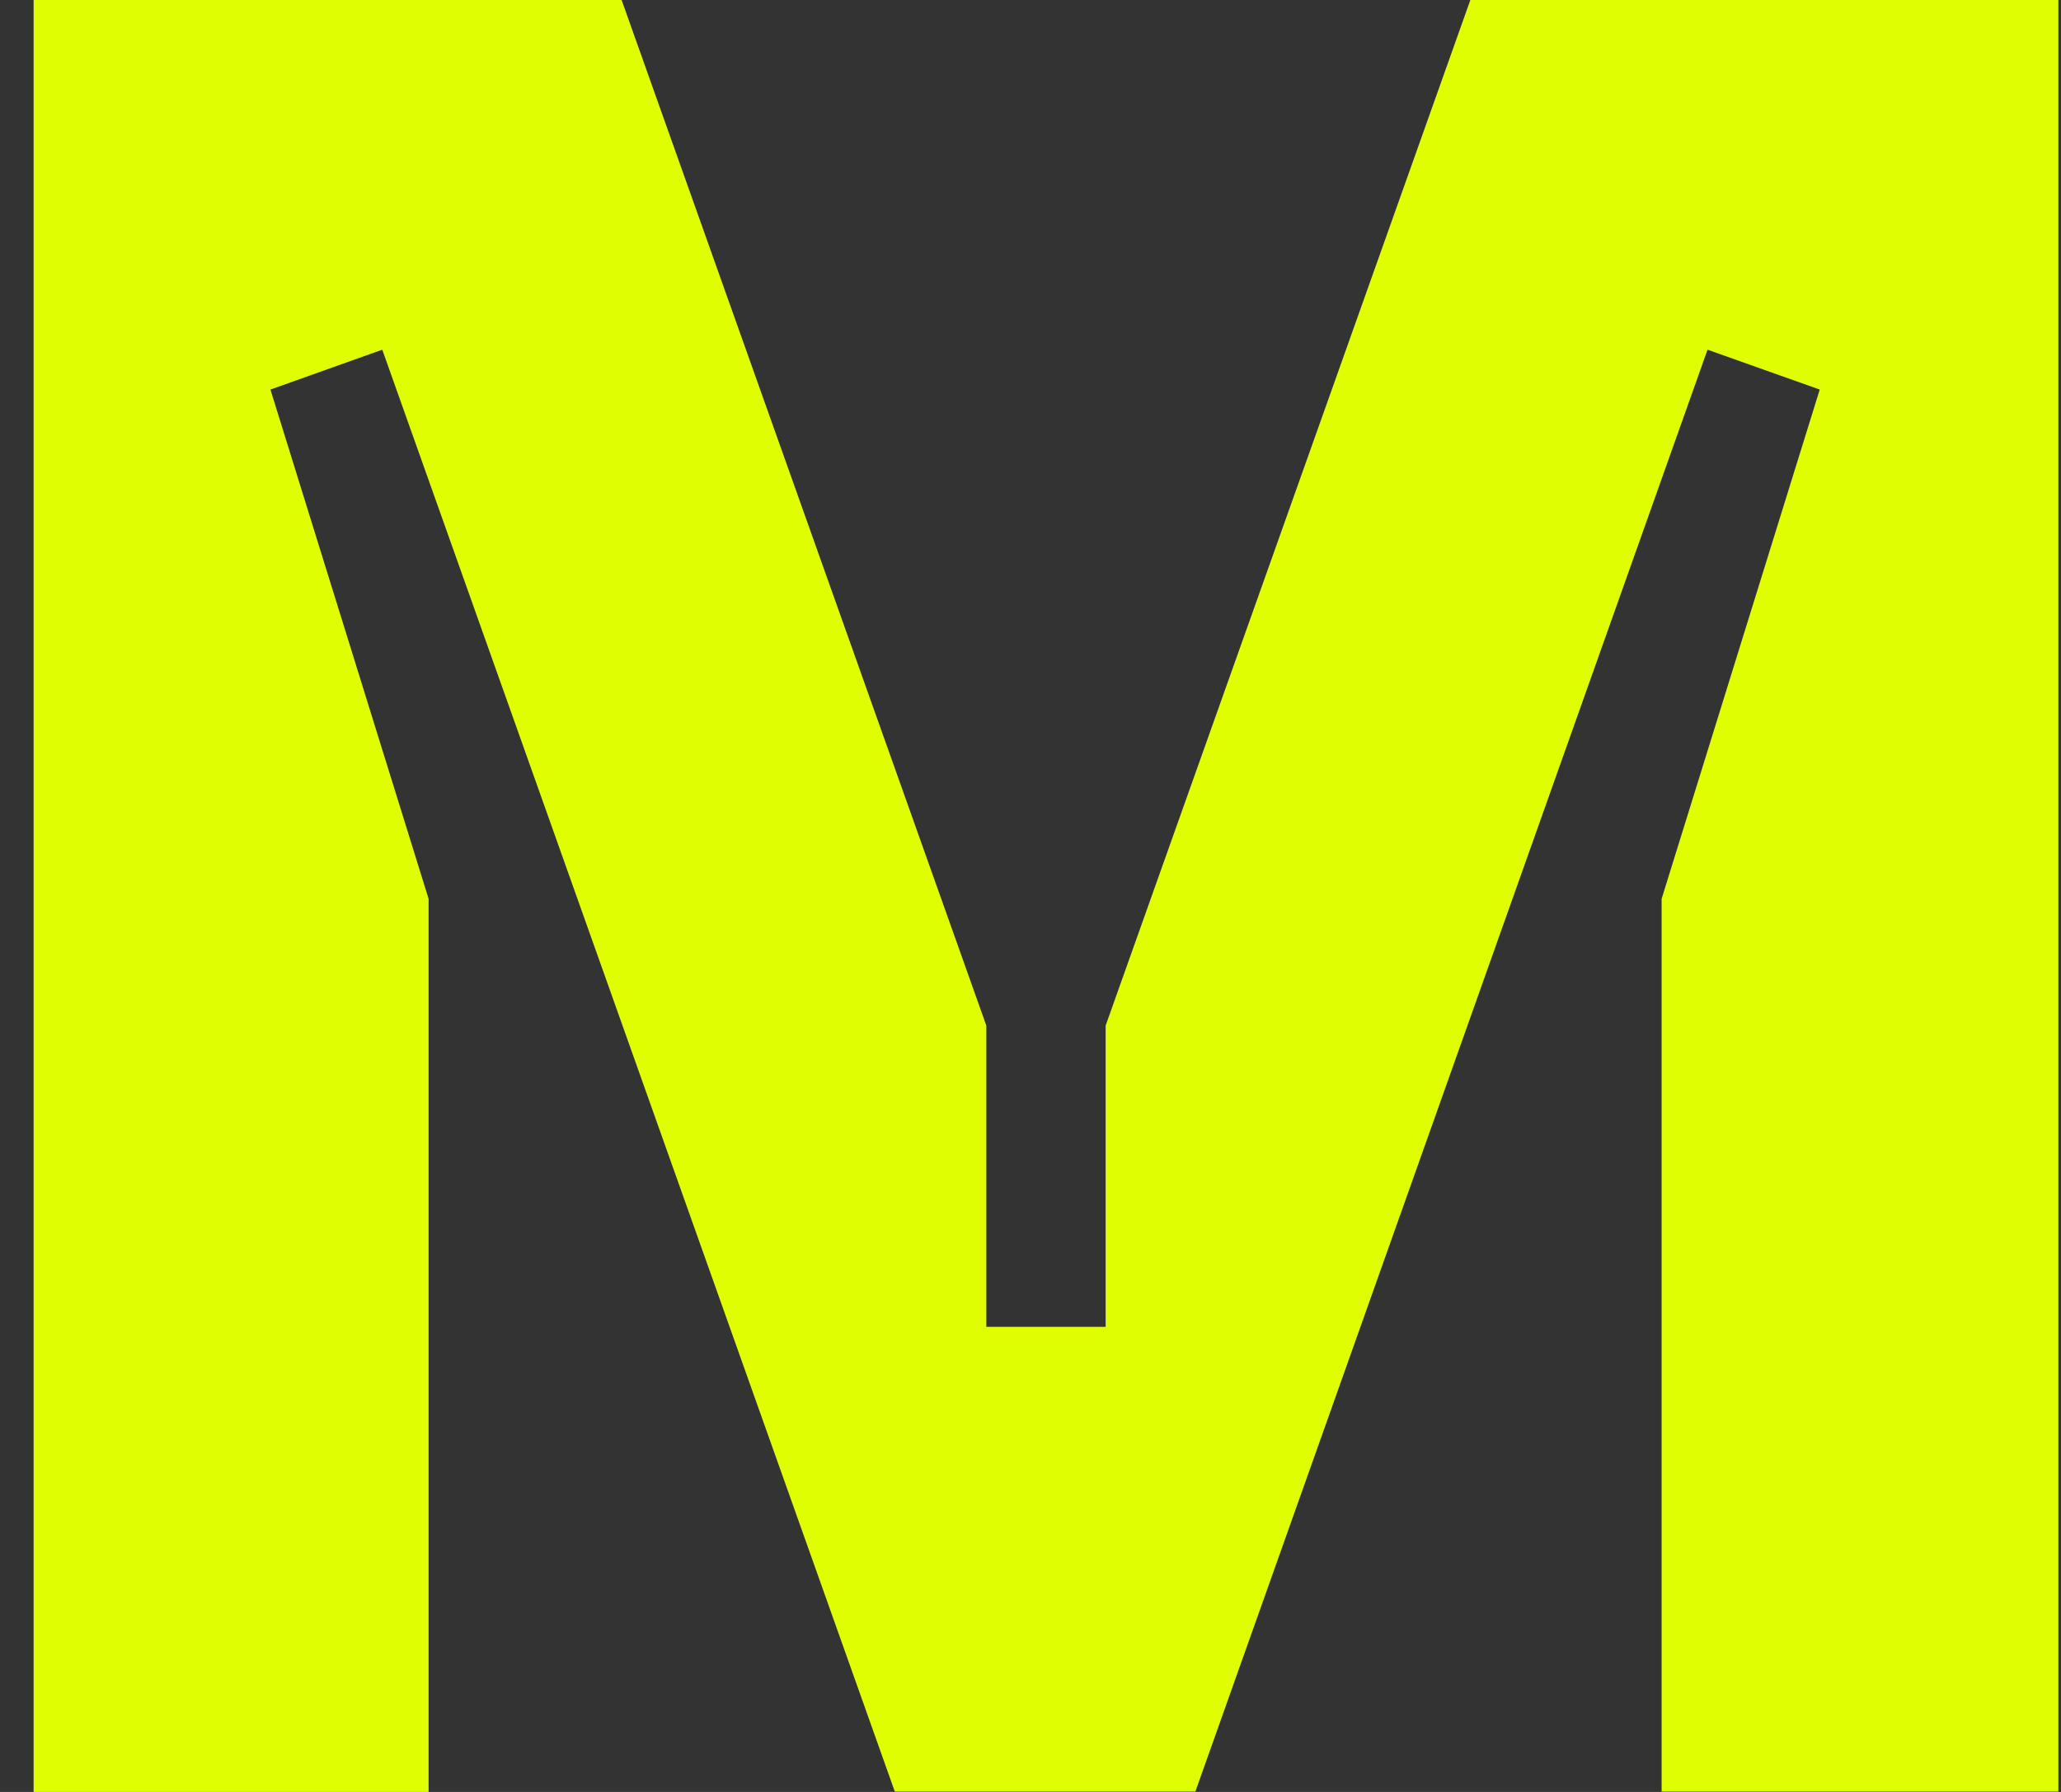 <svg width="46" height="40" viewBox="0 0 46 40" fill="none" xmlns="http://www.w3.org/2000/svg">
<rect x="0" y="0" width="46" height="40" fill="#333333" stroke="none"/>
<path d="M45.901 39.992H37.086V20.064L40.615 8.696L38.111 7.806L26.68 39.992H19.971L8.532 7.806L6.036 8.696L9.566 20.064V40H0.75V0H13.874L22.014 22.893V29.618H24.677V22.893L32.817 0H45.941V39.992H45.901Z" fill="#DFFE00"/>
</svg>
